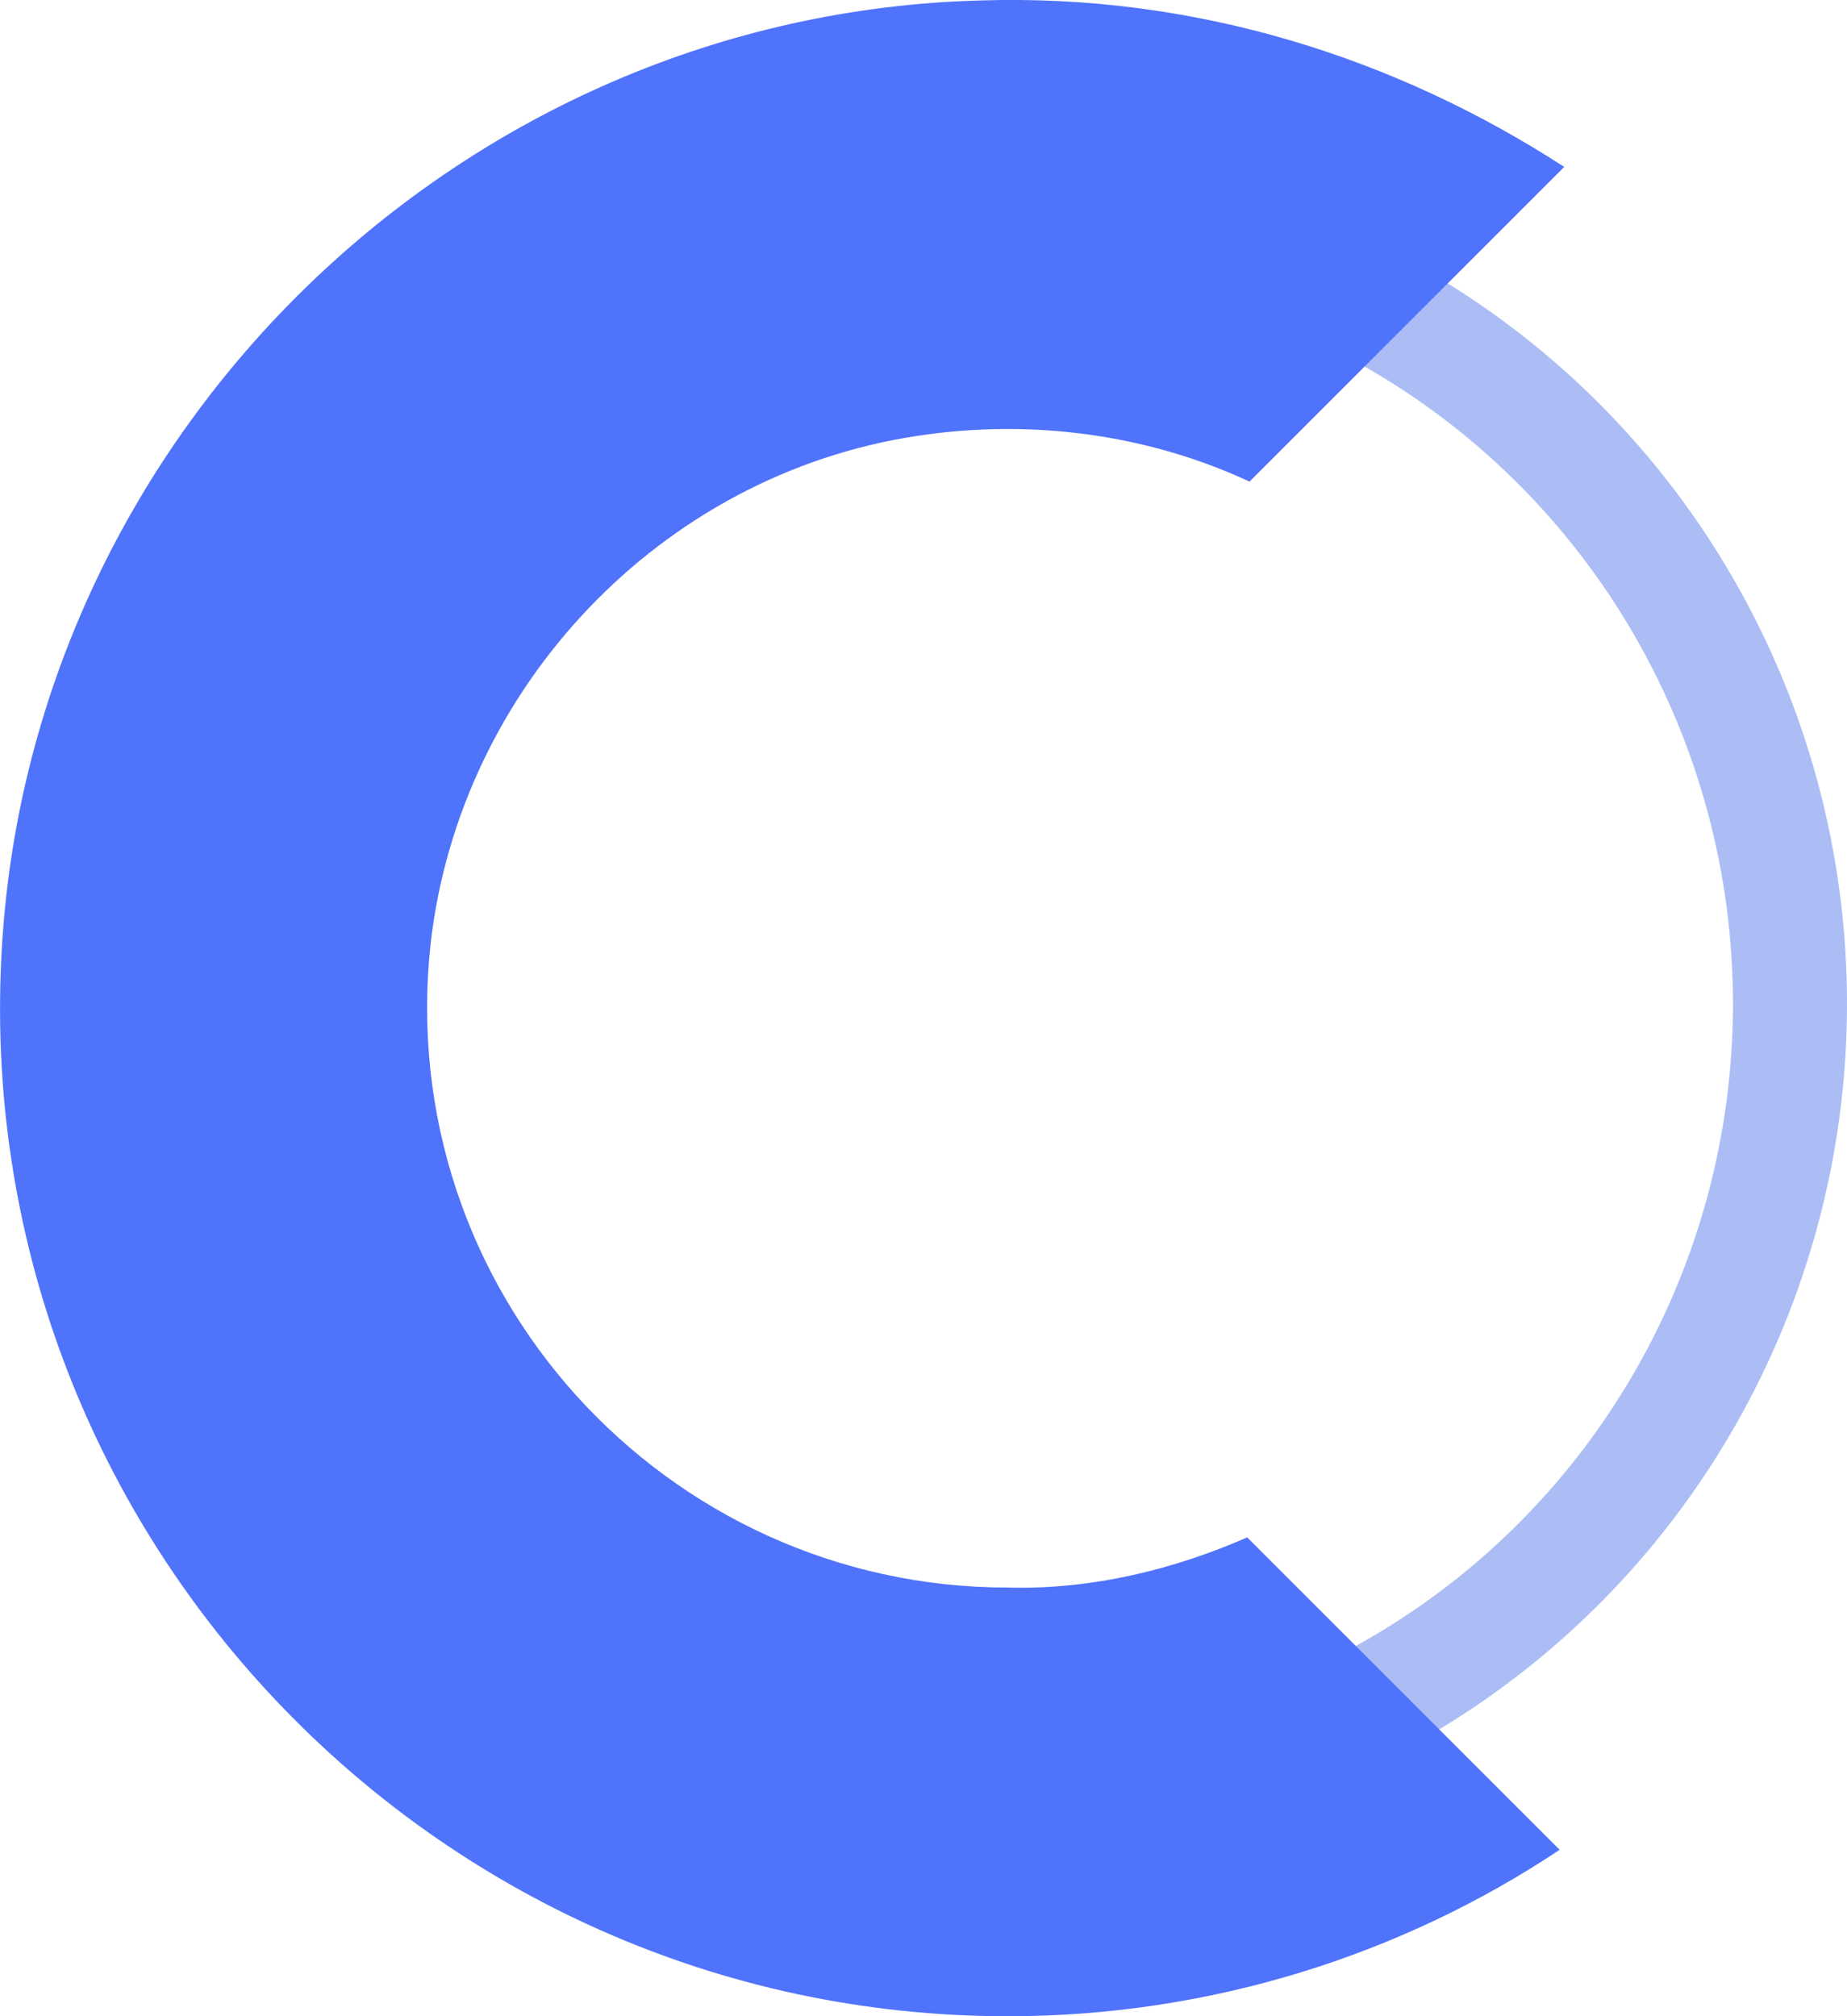 <svg xmlns="http://www.w3.org/2000/svg" id="Calque_1" data-name="Calque 1" viewBox="0 0 80.99 88.42"><ellipse cx="44.19" cy="44.02" rx="34.3" ry="34.6" style="fill: none; stroke: #abbdf4; stroke-miterlimit: 10; stroke-width: 5px;"></ellipse><path d="m44.19,69.62c-15,0-27-13-25.3-28.3,1.3-11.2,10.1-20.5,21.3-22.2,5.2-.8,10.3,0,14.6,2l13.8-13.8C61.19,2.52,52.39-.28,42.99.02,20.29.62,1.49,18.82.09,41.42c-1.6,25.6,18.8,47,44.1,47,8.9,0,17.3-2.7,24.2-7.3l-13.7-13.7c-3.2,1.4-6.8,2.3-10.5,2.2h0Z" style="fill: #5073fb;"></path></svg>